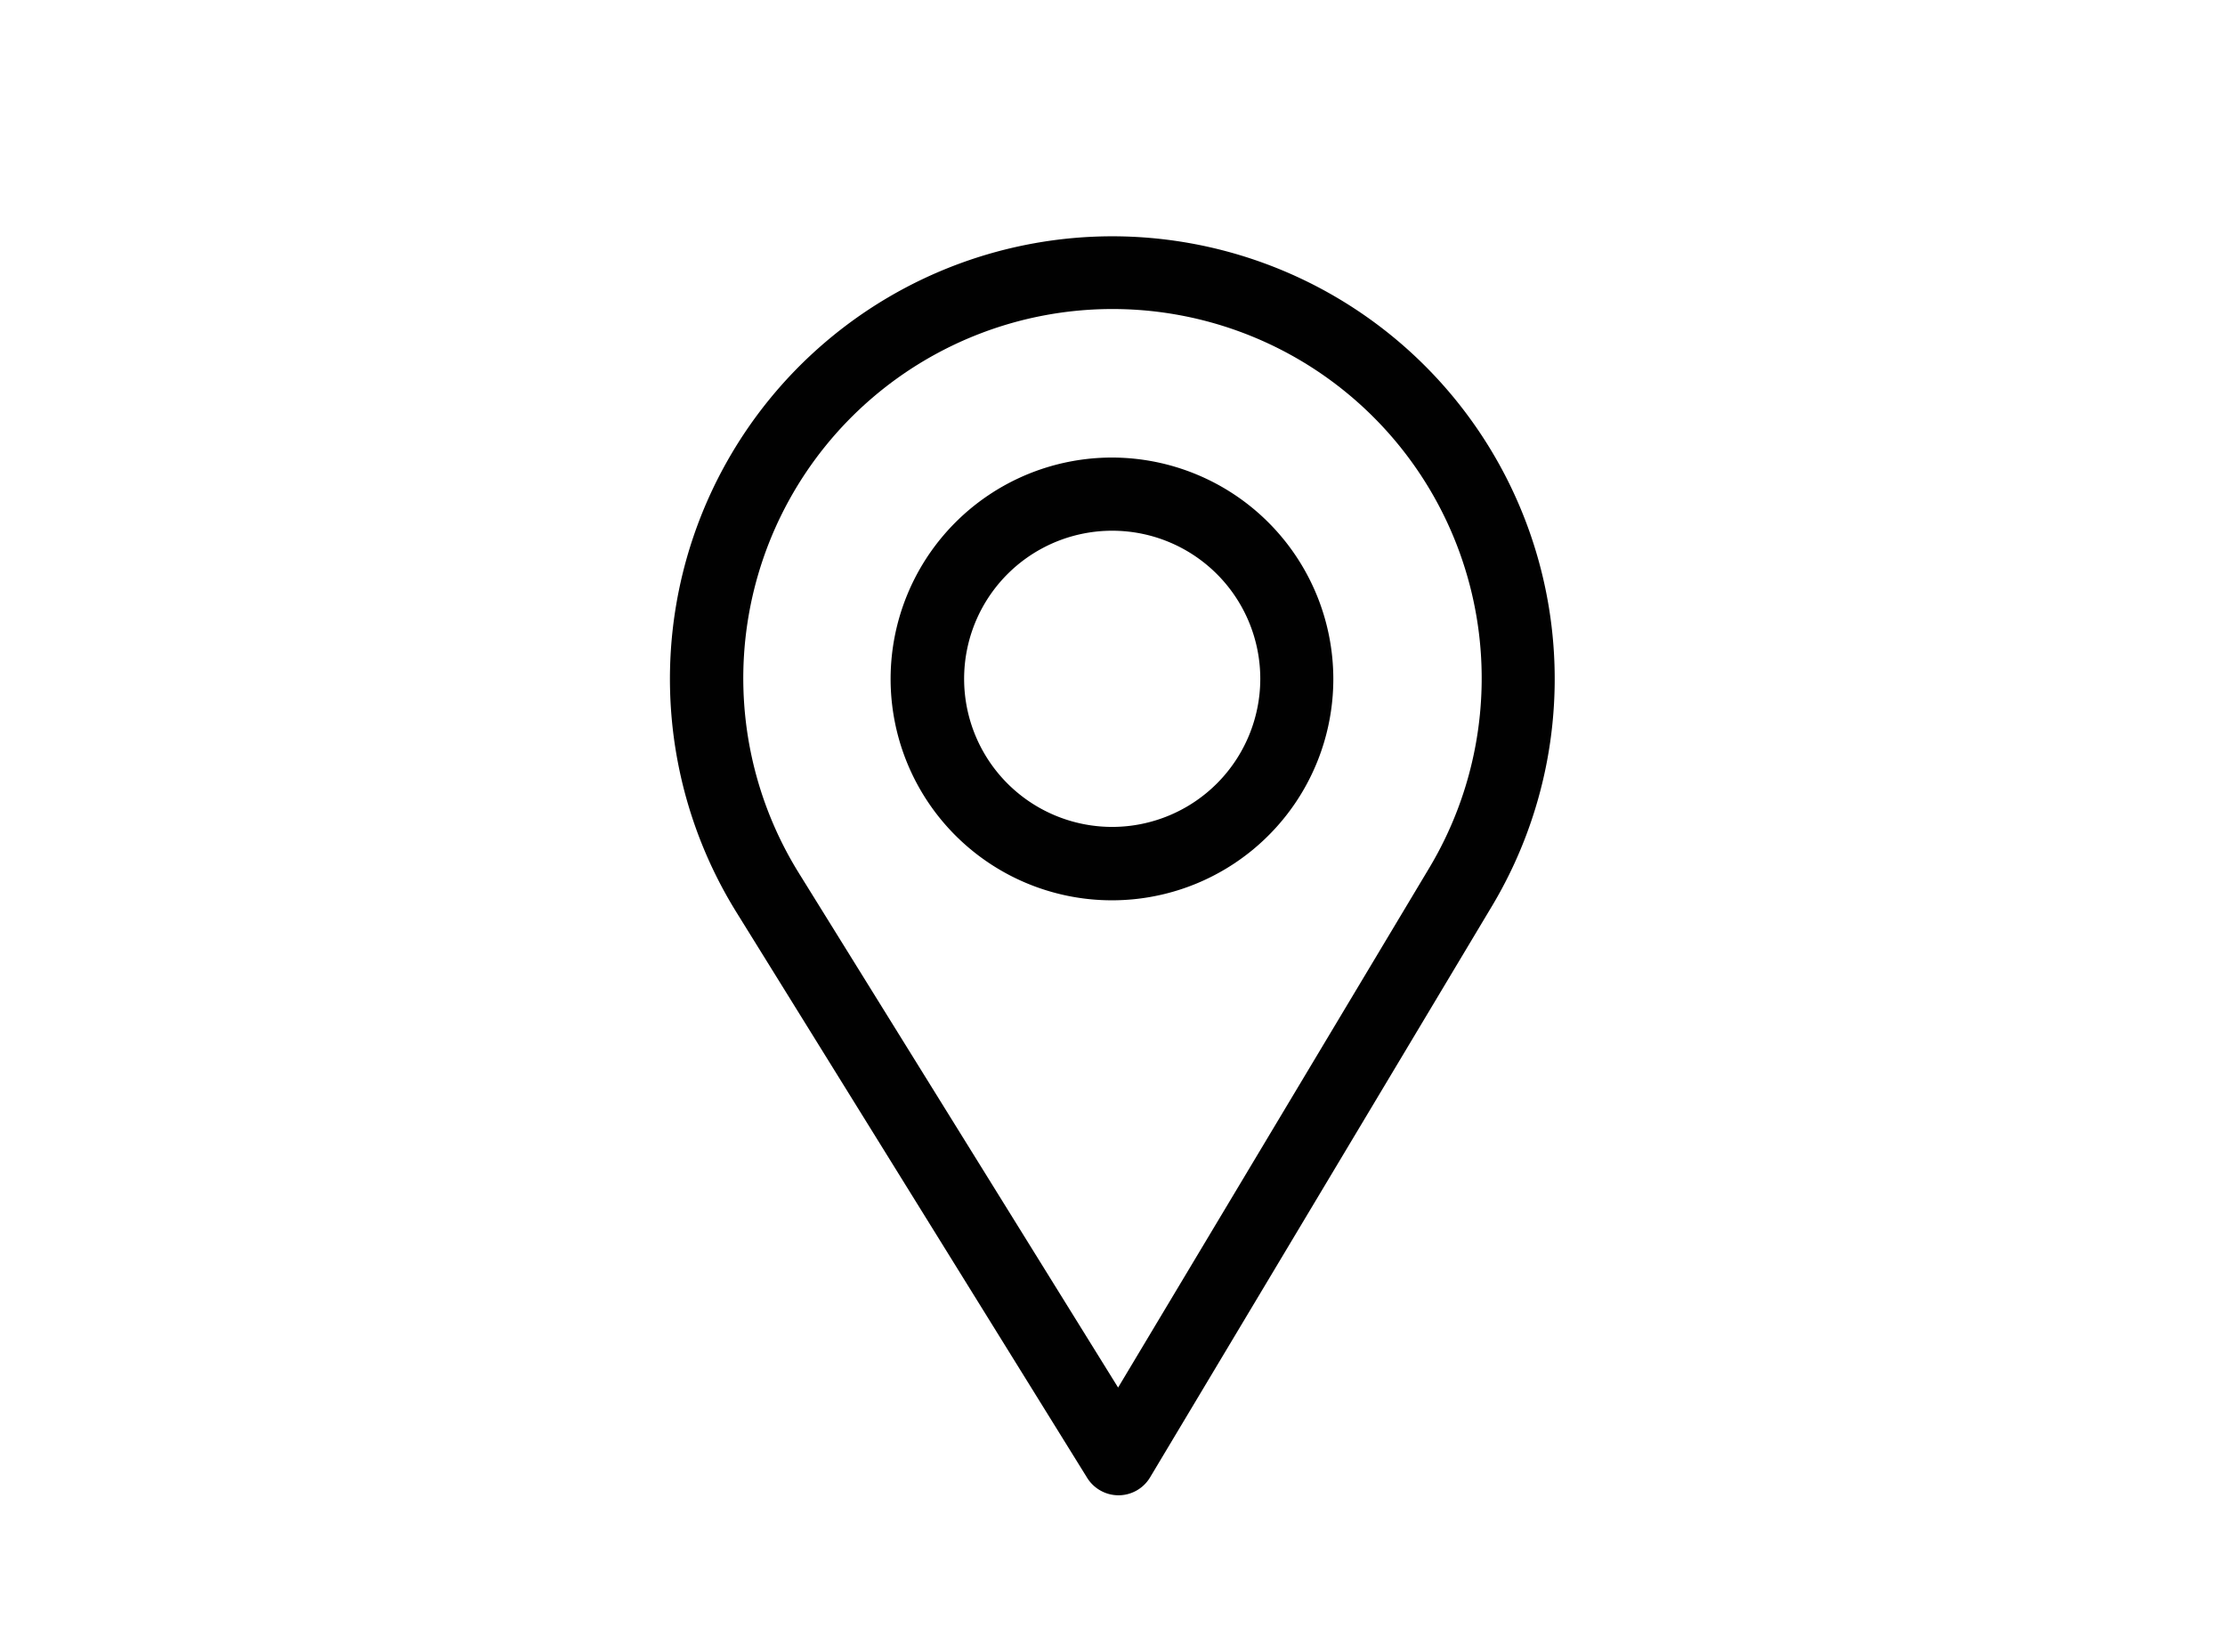 <?xml version="1.0" encoding="UTF-8"?>
<svg preserveAspectRatio="xMidYMid slice" width="330px" height="245px" xmlns="http://www.w3.org/2000/svg" id="Laag_1" data-name="Laag 1" viewBox="0 0 188.57 188.57">
  <defs>
    <style>.cls-1{fill:#010101;}</style>
  </defs>
  <title>icoon web</title>
  <path class="cls-1" d="M94.29,44.31a37.51,37.51,0,0,0-31.91,57.23l29.77,48A3.13,3.13,0,0,0,94.81,151h0a3.12,3.12,0,0,0,2.66-1.52l29-48.45A37.51,37.51,0,0,0,94.29,44.31Zm26.85,53.51L94.76,141.87,67.69,98.25a31.29,31.29,0,1,1,53.45-.43Z"></path>
  <path class="cls-1" d="M94.29,63.06A18.76,18.76,0,1,0,113,81.82,18.78,18.78,0,0,0,94.29,63.06Zm0,31.3a12.55,12.55,0,1,1,12.52-12.54A12.56,12.56,0,0,1,94.29,94.36Z"></path>
</svg>
